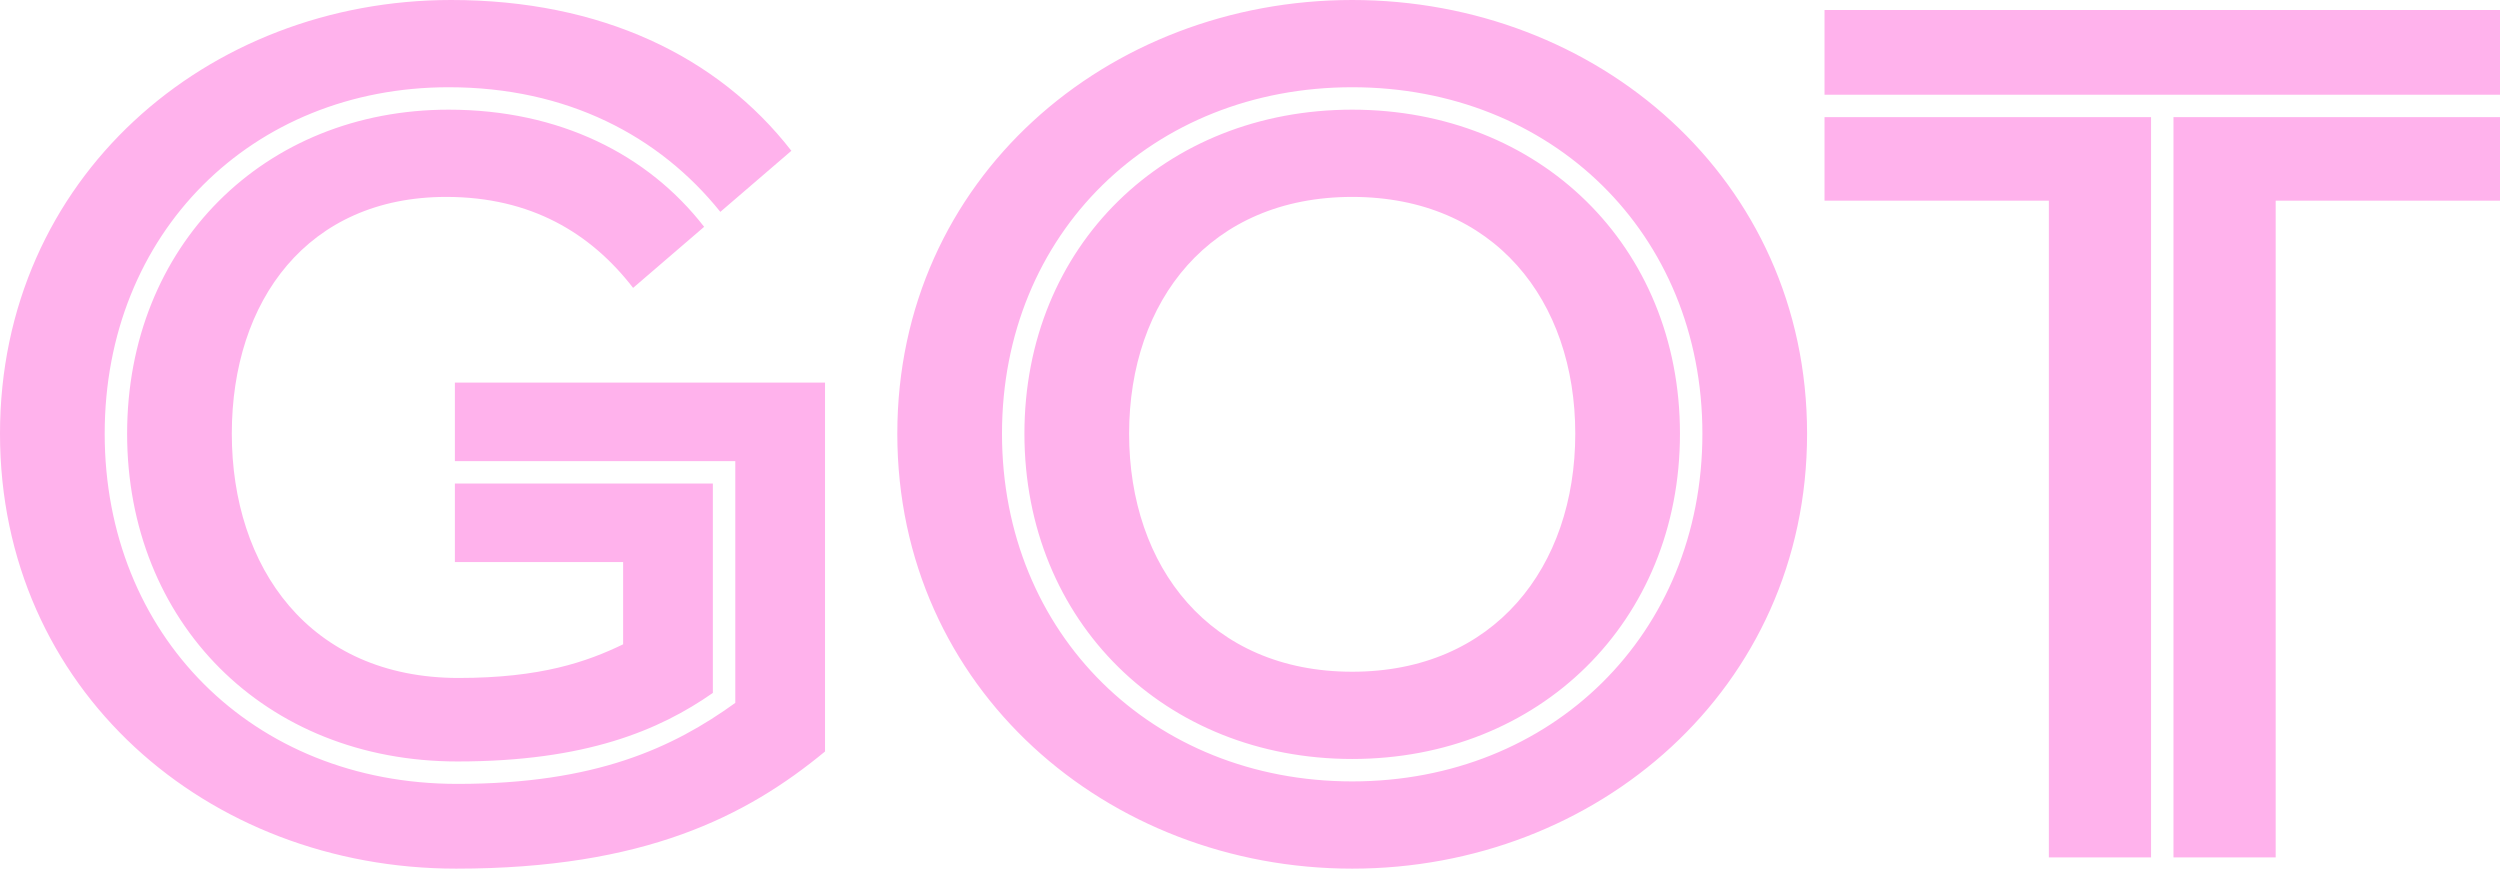 <?xml version="1.0" encoding="UTF-8"?>
<svg width="1003px" height="349px" viewBox="0 0 1003 349" version="1.1" xmlns="http://www.w3.org/2000/svg" xmlns:xlink="http://www.w3.org/1999/xlink">
    <!-- Generator: Sketch 45.2 (43514) - http://www.bohemiancoding.com/sketch -->
    <title>GOT</title>
    <desc>Created with Sketch.</desc>
    <defs></defs>
    <g id="Welcome" stroke="none" stroke-width="1" fill="none" fill-rule="evenodd">
        <g id="Desktop-Copy-2" transform="translate(-118, -7756)" fill="#FFB2EC">
            <g id="GOT" transform="translate(-1073, 7920)">
                <path d="M1486,21 L1373.5,21 L1373.5,-10.5 L1522,-10.5 L1522,137.5 C1490.5,163.5 1449.5,184.5 1374,184.5 C1274,184.5 1191,112.5 1191,10 C1191,-92.5 1274,-164 1372,-164 C1432,-164 1479,-141.5 1508.5,-103.5 L1480,-79 C1455.5,-109.5 1418.5,-129 1371,-129 C1292,-129 1233,-70.5 1233,10 C1233,90.5 1292,150.5 1374.5,150.5 C1430,150.5 1461,136 1486,118 L1486,21 Z M1441,94.5 L1441,61.5 L1373.5,61.5 L1373.5,30 L1477,30 L1477,114 C1455.5,129 1426,141.5 1374.5,141.5 C1297,141.5 1242,85.5 1242,10 C1242,-65.5 1297,-120 1371,-120 C1415.5,-120 1451,-102 1473.5,-73 L1445,-48.5 C1428,-70.5 1404,-85 1370,-85 C1314.5,-85 1284,-43.5 1284,10 C1284,63.5 1315,108 1375,108 C1408,108 1426.5,101.5 1441,94.5 Z M1733.5,149.5 C1813.5,149.5 1874,90.5 1874,10 C1874,-70.5 1813.5,-129 1733.5,-129 C1653.5,-129 1593,-70.5 1593,10 C1593,90.5 1653.5,149.5 1733.5,149.5 Z M1733.5,140.5 C1658.5,140.5 1602,85.5 1602,10 C1602,-65.5 1658.5,-120 1733.5,-120 C1808.5,-120 1865,-65.5 1865,10 C1865,85.5 1808.5,140.5 1733.5,140.5 Z M1733.5,184.5 C1635.5,184.5 1551,112.5 1551,10 C1551,-92.5 1635.5,-164 1733.5,-164 C1831.5,-164 1916,-92.5 1916,10 C1916,112.5 1831.5,184.5 1733.5,184.5 Z M1733.5,105.5 C1790.5,105.5 1823,63.5 1823,10 C1823,-43.5 1790.5,-85 1733.5,-85 C1676.5,-85 1644,-43.5 1644,10 C1644,63.5 1676.5,105.5 1733.5,105.5 Z M2104,180 L2104,-83.5 L2194,-83.5 L2194,-117 L2063,-117 L2063,180 L2104,180 Z M2013,180 L2054,180 L2054,-117 L1923,-117 L1923,-83.5 L2013,-83.5 L2013,180 Z M2194,-160 L1923,-160 L1923,-126 L2194,-126 L2194,-160 Z"></path>
            </g>
        </g>
    </g>
</svg>